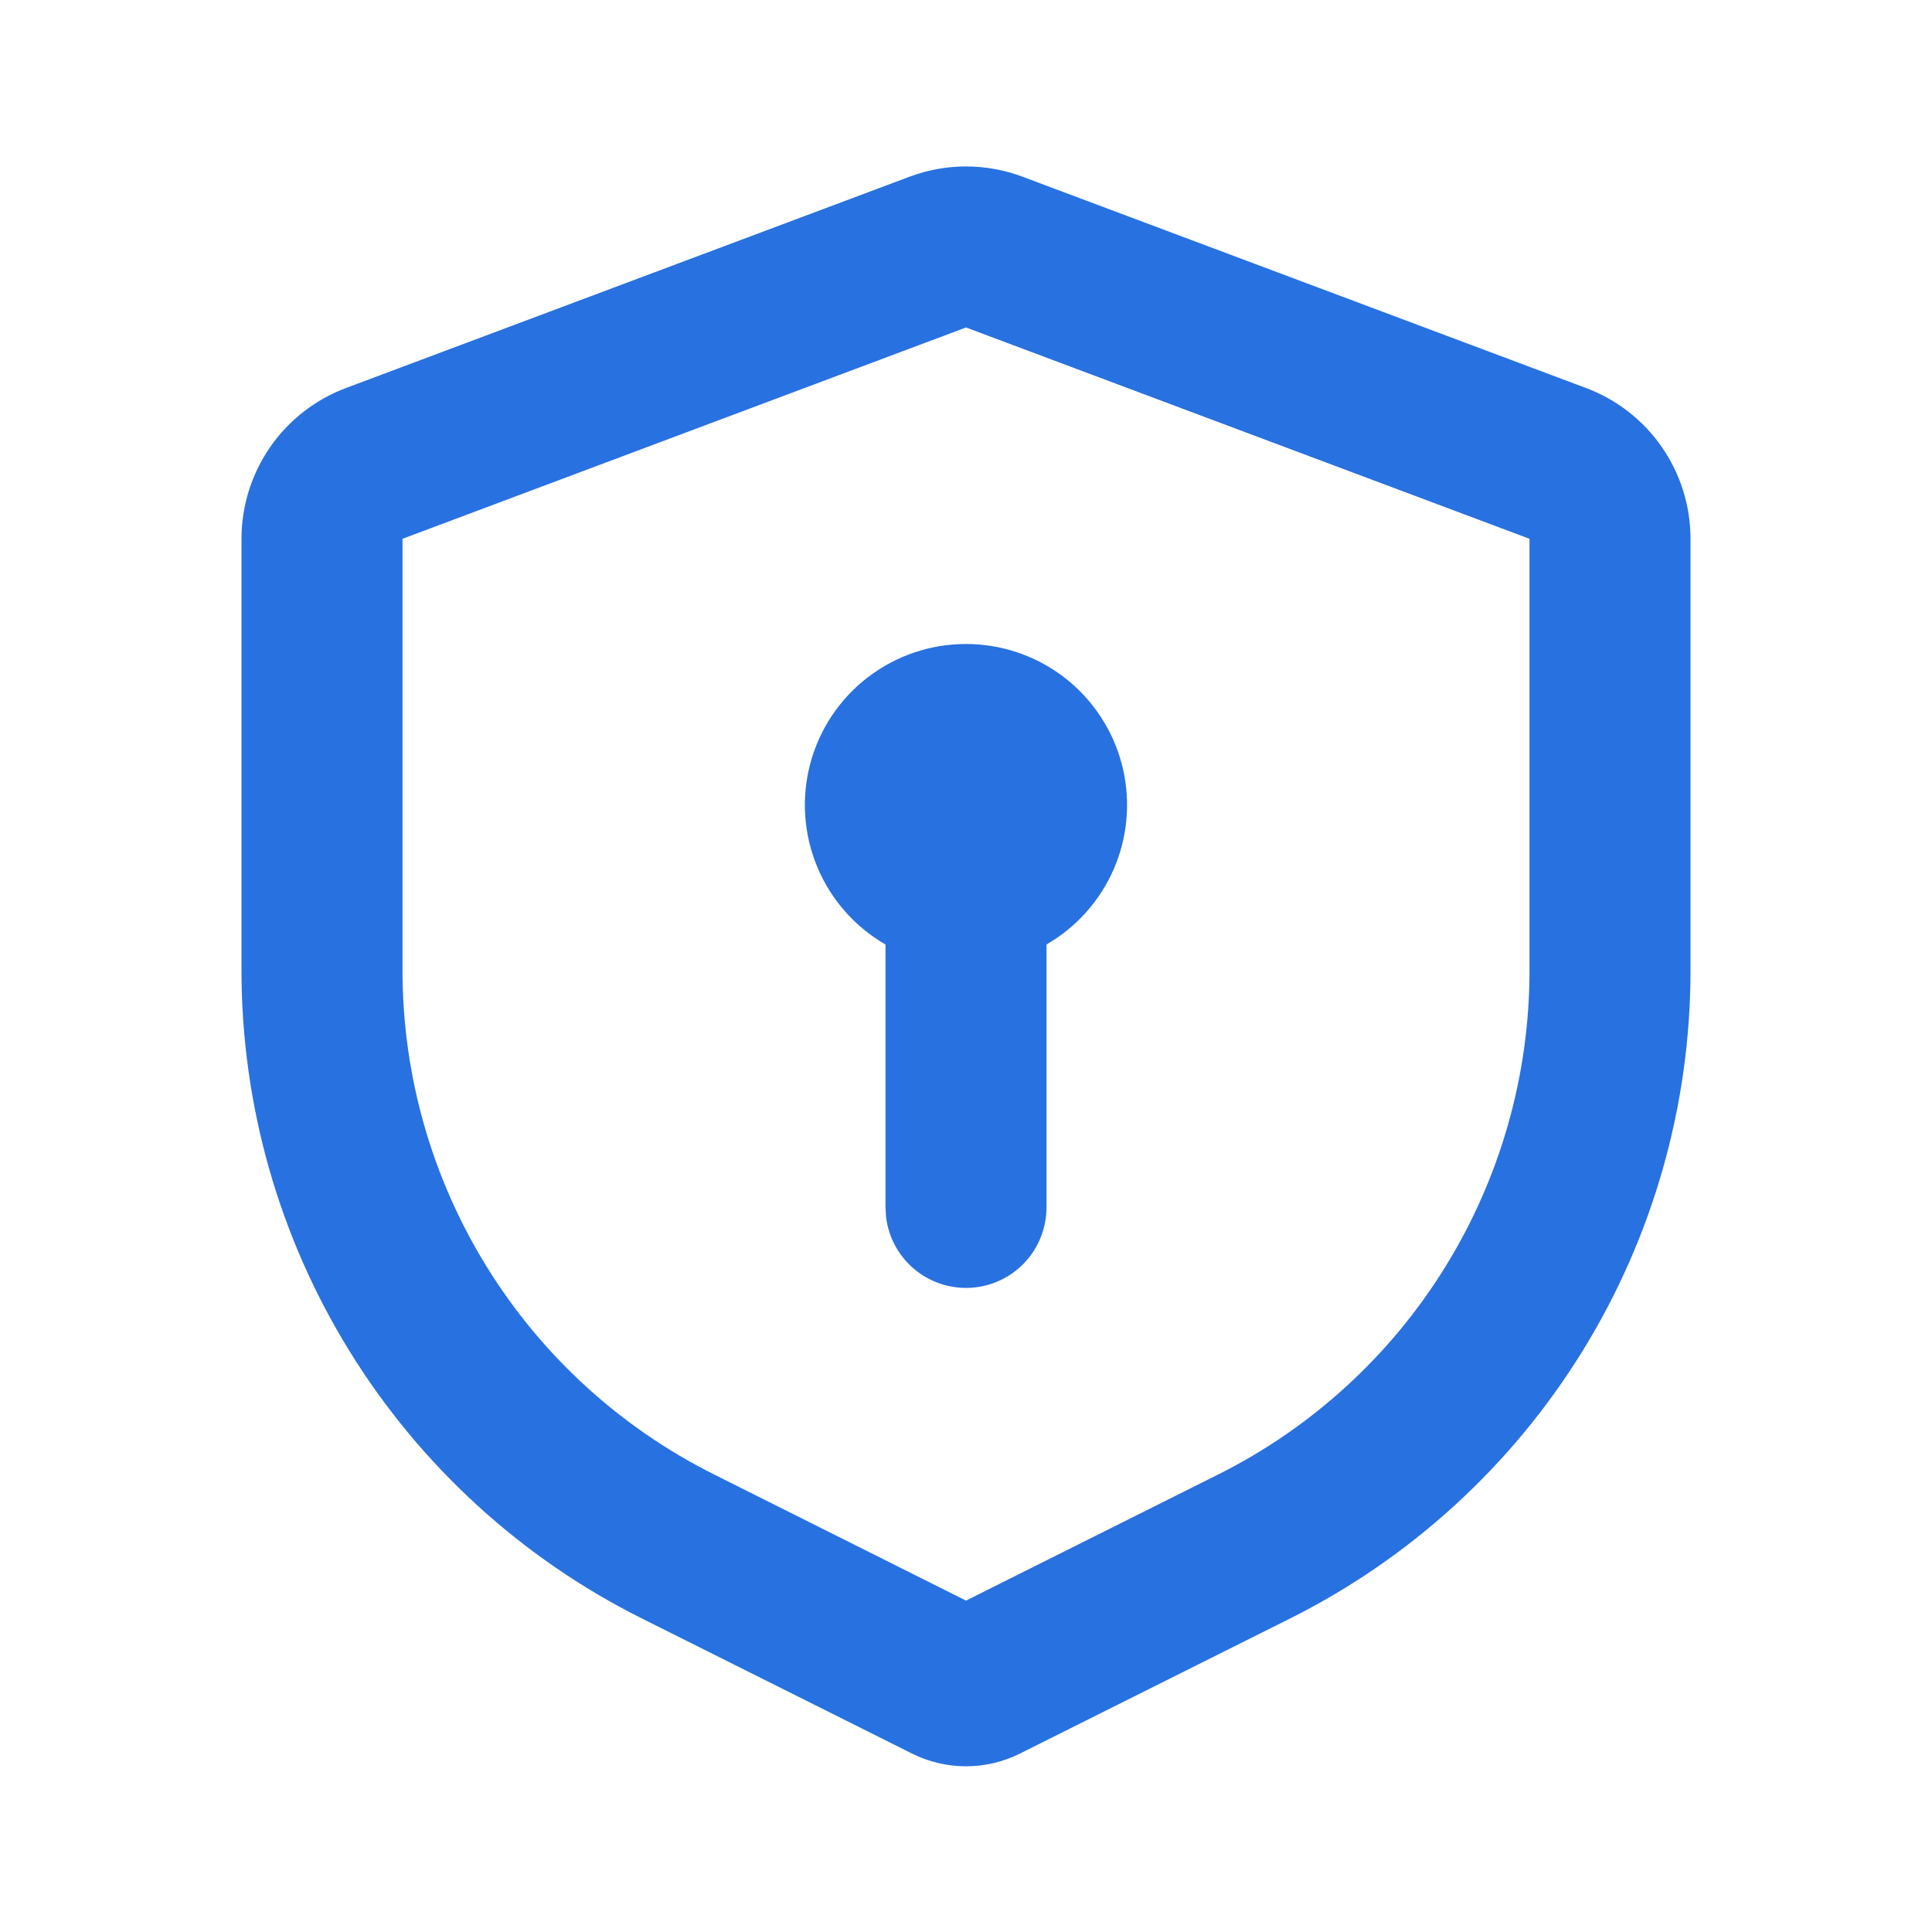 <?xml version="1.0" encoding="UTF-8"?> <svg xmlns="http://www.w3.org/2000/svg" width="60" height="60" viewBox="0 0 60 60" fill="none"><g clip-path="url(#clip0_4404_2086)"><path d="M31.755 5.488L49.255 12.05C50.208 12.407 51.03 13.047 51.61 13.884C52.19 14.721 52.5 15.714 52.5 16.733V30.14C52.5 34.319 51.337 38.415 49.14 41.969C46.943 45.524 43.8 48.396 40.062 50.265L31.677 54.458C31.157 54.718 30.582 54.854 30 54.854C29.418 54.854 28.843 54.718 28.323 54.458L19.938 50.265C16.2 48.396 13.057 45.524 10.86 41.969C8.663 38.415 7.5 34.319 7.5 30.14V16.733C7.5 15.714 7.811 14.721 8.39 13.884C8.97 13.047 9.792 12.407 10.745 12.05L28.245 5.488C29.377 5.063 30.623 5.063 31.755 5.488ZM30 10.17L12.5 16.733V30.14C12.501 33.39 13.406 36.575 15.115 39.339C16.824 42.103 19.268 44.337 22.175 45.79L30 49.708L37.825 45.795C40.733 44.342 43.178 42.107 44.886 39.342C46.595 36.577 47.5 33.391 47.5 30.14V16.733L30 10.17ZM30 20C31.067 20 32.106 20.341 32.966 20.973C33.825 21.606 34.46 22.497 34.777 23.516C35.093 24.535 35.076 25.629 34.727 26.637C34.377 27.645 33.714 28.515 32.835 29.12L32.5 29.333V37.5C32.499 38.137 32.255 38.75 31.818 39.214C31.381 39.677 30.783 39.956 30.146 39.993C29.51 40.03 28.884 39.823 28.395 39.414C27.907 39.005 27.593 38.425 27.517 37.793L27.5 37.5V29.333C26.546 28.783 25.799 27.933 25.378 26.916C24.955 25.898 24.881 24.77 25.166 23.706C25.451 22.642 26.079 21.702 26.954 21.032C27.828 20.362 28.899 19.999 30 20Z" fill="#2871E0"></path></g><defs><clipPath id="clip0_4404_2086"><rect width="60" height="60" fill="white"></rect></clipPath></defs></svg> 